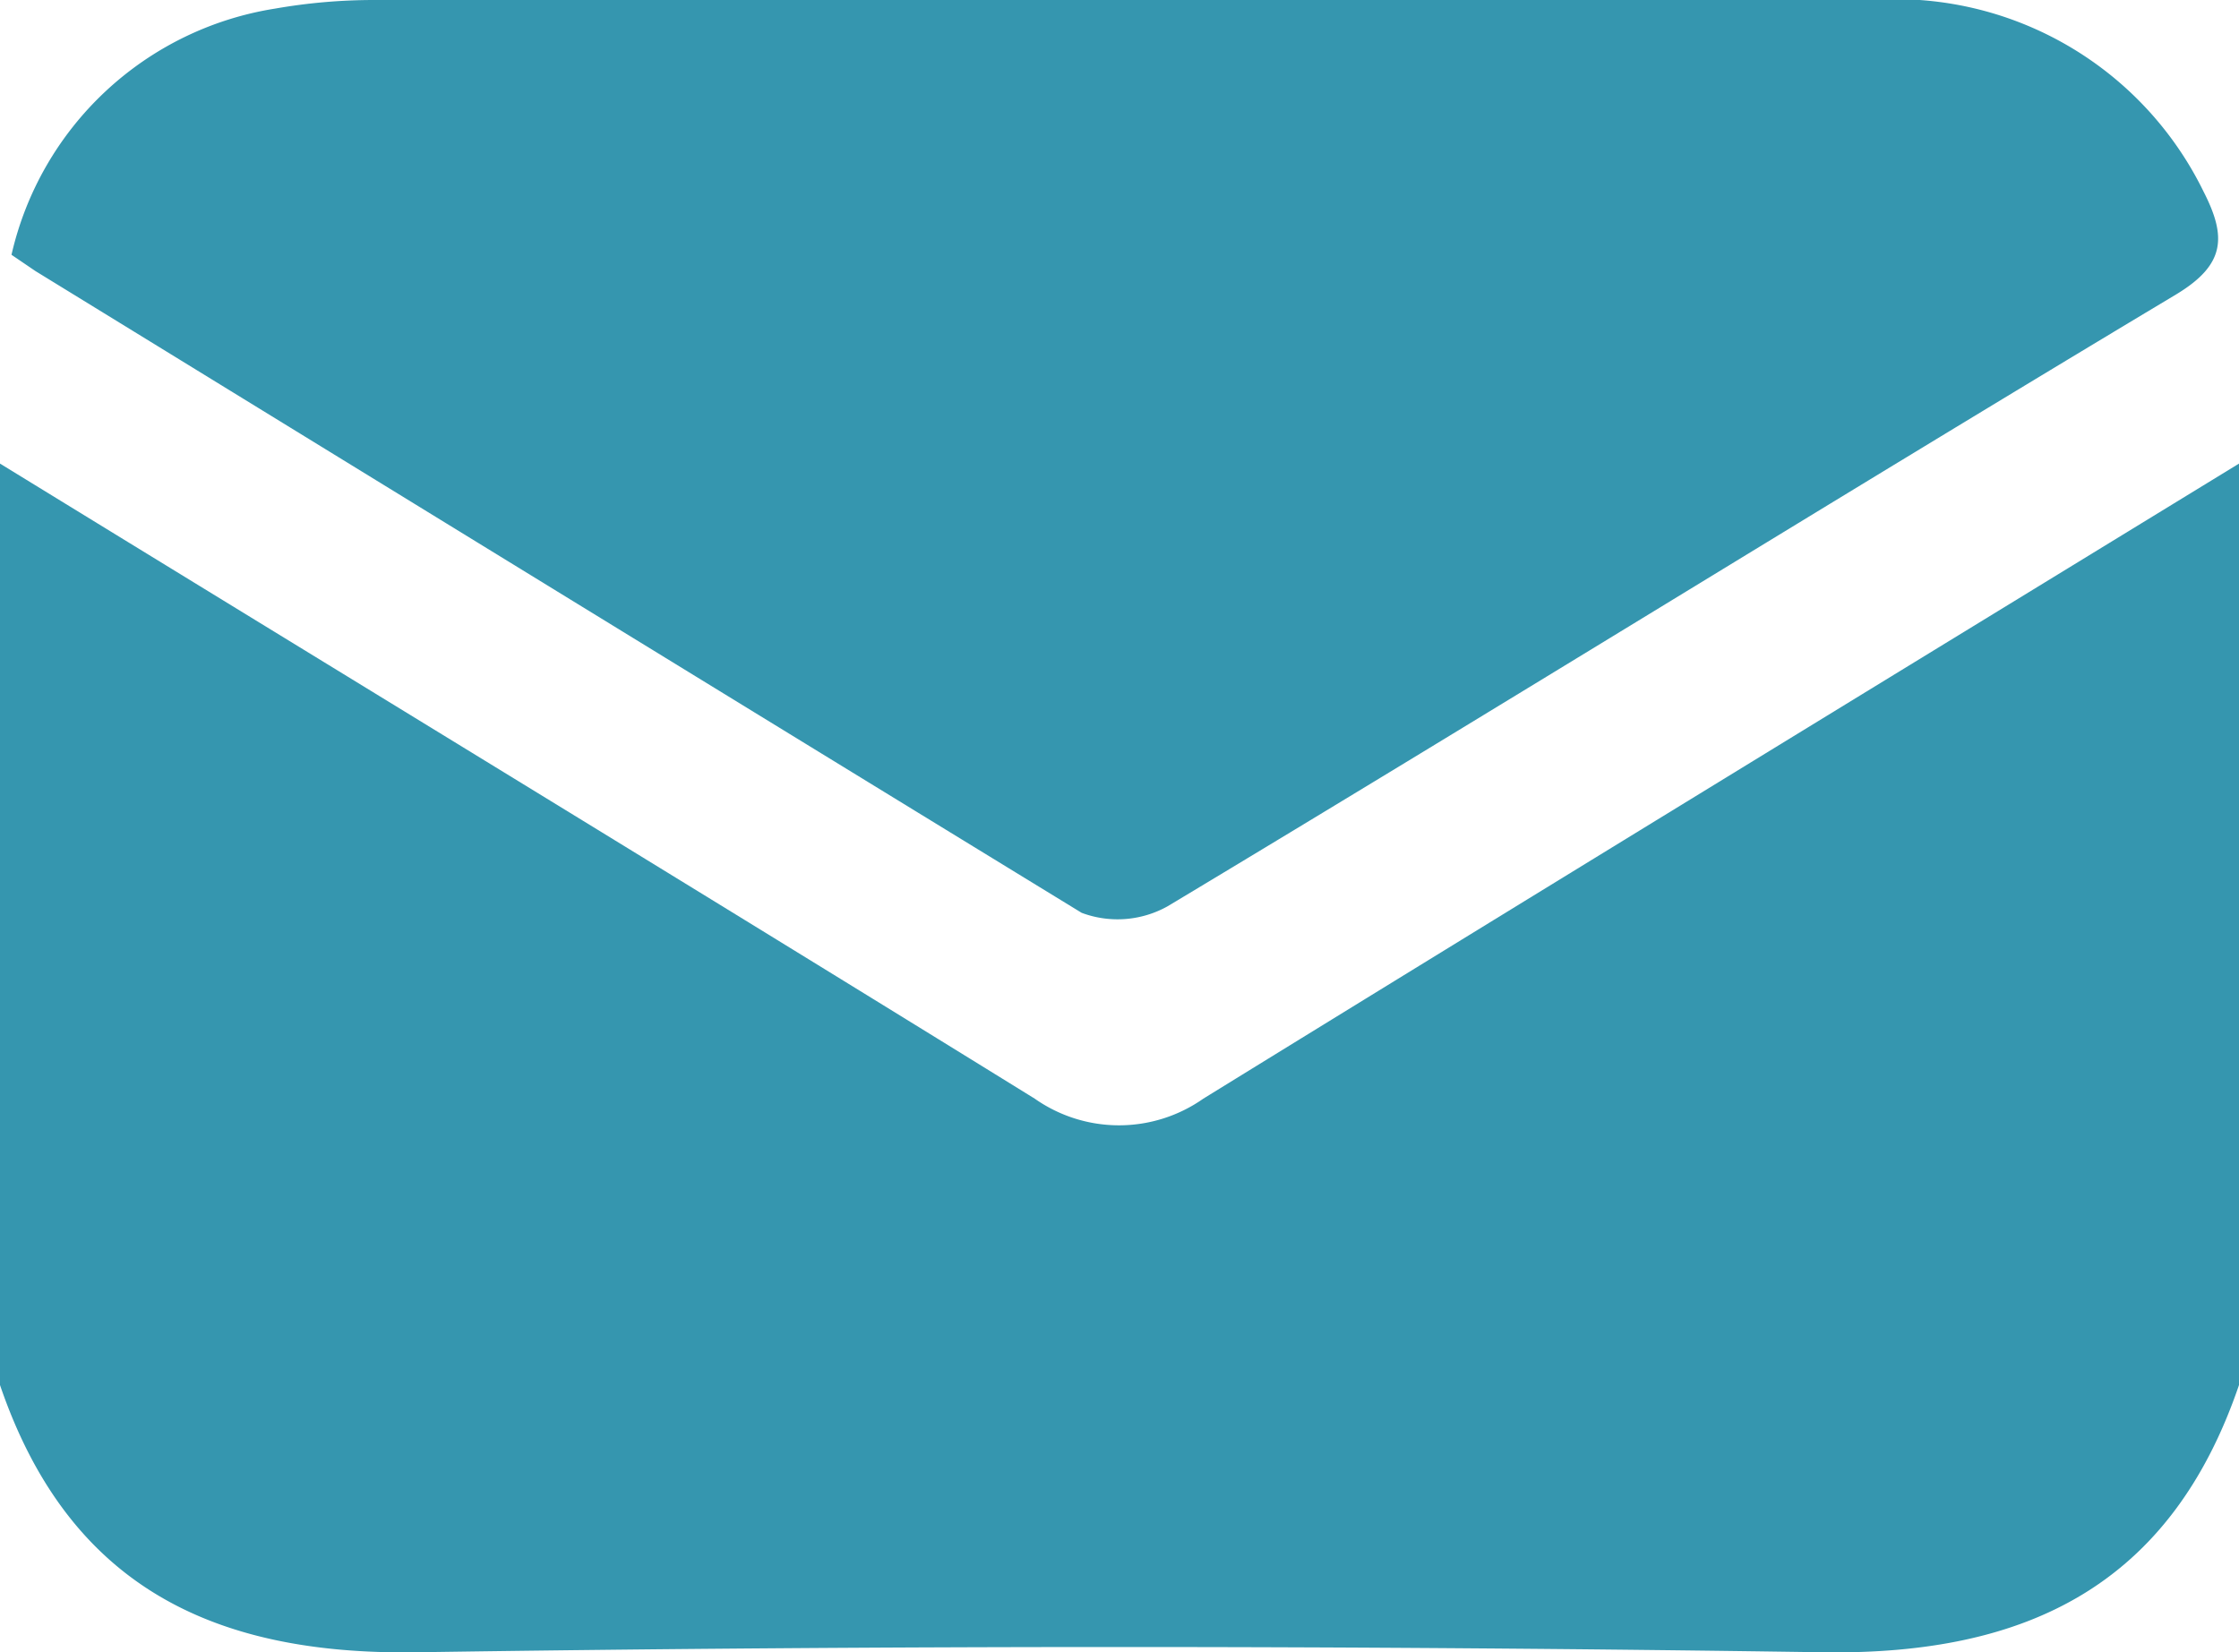 <svg xmlns="http://www.w3.org/2000/svg" viewBox="0 0 23.37 17.25"><defs><style>.cls-1{fill:#3596af;}</style></defs><g id="Livello_2" data-name="Livello 2"><g id="Livello_1-2" data-name="Livello 1"><path class="cls-1" d="M0,14.46V4.84c3.6,2.21,7.21,4.41,10.8,6.63a1.53,1.53,0,0,0,1.76,0c3.6-2.22,7.2-4.42,10.81-6.63v9.62c-.71,2.08-2.2,2.82-4.34,2.79q-7.35-.11-14.69,0C2.2,17.28.71,16.54,0,14.46Z"/><path class="cls-1" d="M.12,2.66A3.36,3.36,0,0,1,2.87.09,6,6,0,0,1,3.9,0H19.53A3.58,3.58,0,0,1,23,2c.24.47.23.76-.28,1.07-3.52,2.11-7,4.27-10.53,6.39a1.07,1.07,0,0,1-.9.07C7.63,7.29,4,5.06.37,2.83Z"/></g></g></svg>